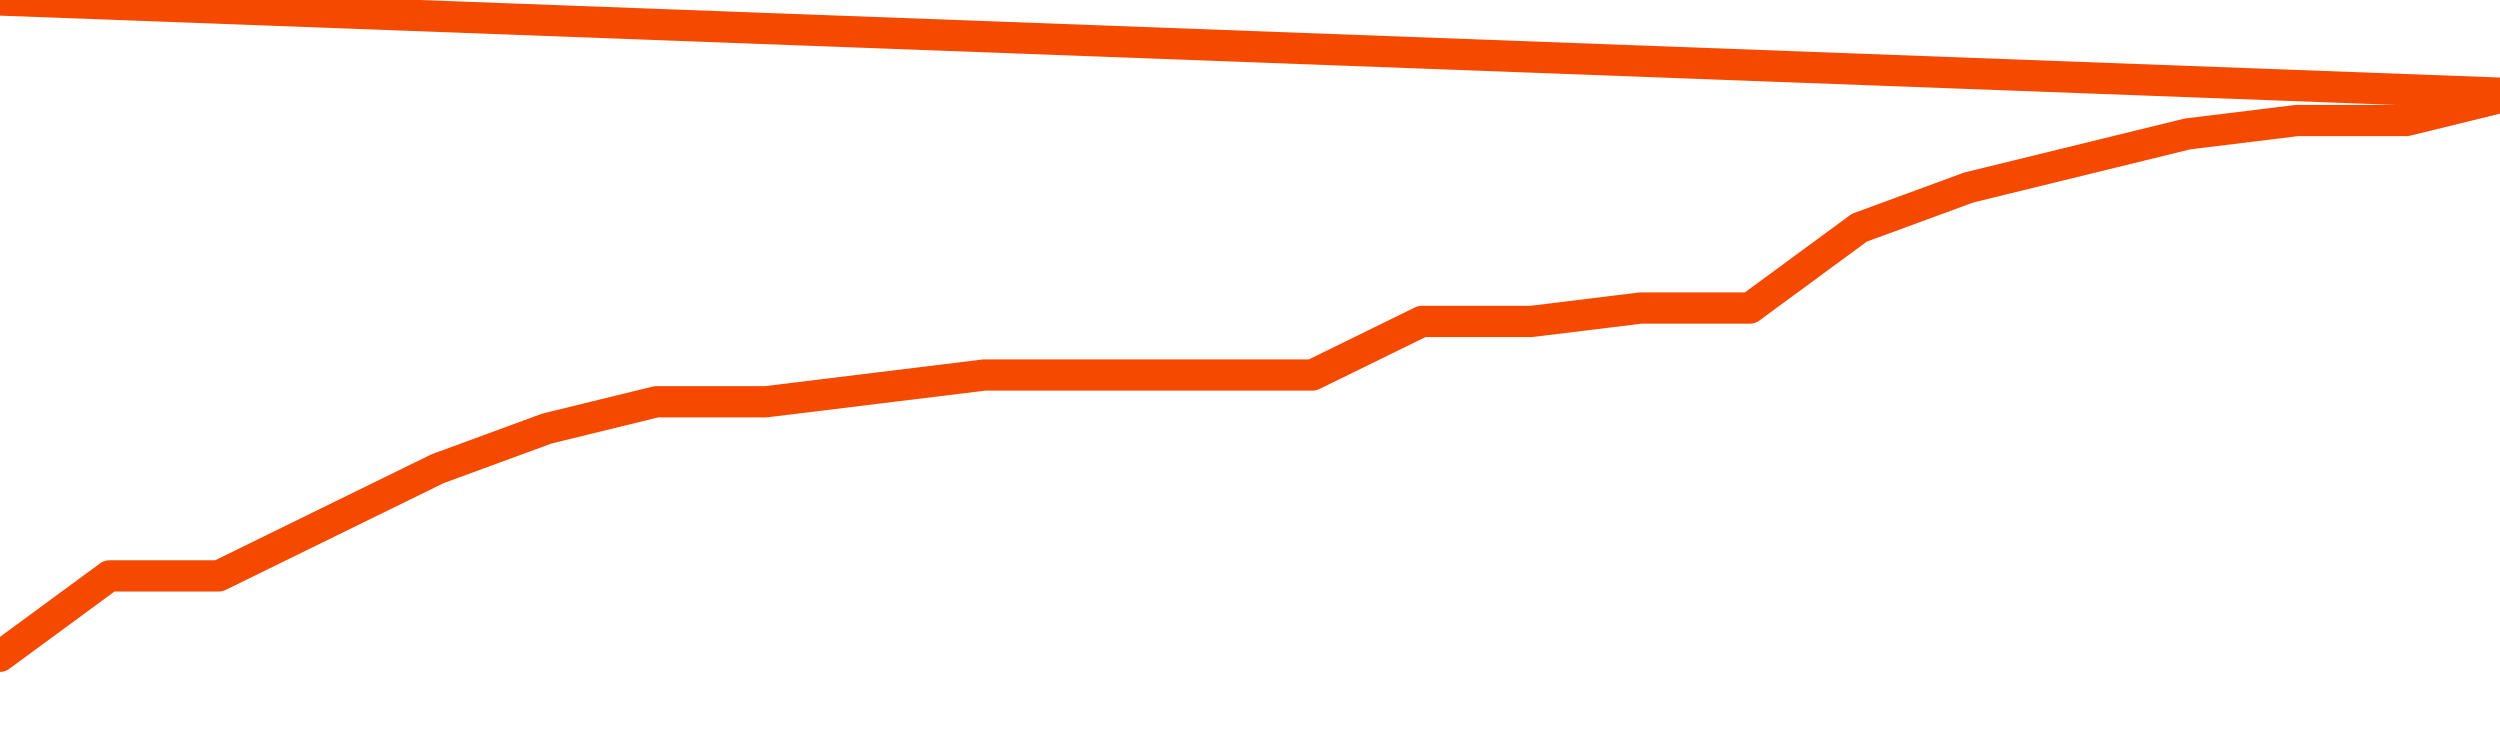       <svg
        version="1.1"
        xmlns="http://www.w3.org/2000/svg"
        width="80"
        height="24"
        viewBox="0 0 80 24">
        <path
          fill="url(#gradient)"
          fill-opacity="0.56"
          stroke="none"
          d="M 0,26 0.0,21.0 3.5,18.429 7.0,18.429 10.5,16.714 14.0,15.0 17.5,13.714 21.0,12.857 24.5,12.857 28.0,12.429 31.5,12.0 35.0,12.0 38.5,12.0 42.0,12.0 45.5,10.286 49.0,10.286 52.5,9.857 56.0,9.857 59.5,7.286 63.0,6.0 66.5,5.143 70.0,4.286 73.5,3.857 77.0,3.857 80.5,3.0 82,26 Z"
        />
        <path
          fill="none"
          stroke="#F64900"
          stroke-width="1"
          stroke-linejoin="round"
          stroke-linecap="round"
          d="M 0.0,21.0 3.5,18.429 7.0,18.429 10.5,16.714 14.0,15.0 17.5,13.714 21.0,12.857 24.5,12.857 28.0,12.429 31.5,12.0 35.0,12.0 38.5,12.0 42.0,12.0 45.5,10.286 49.0,10.286 52.5,9.857 56.0,9.857 59.5,7.286 63.0,6.0 66.5,5.143 70.0,4.286 73.5,3.857 77.0,3.857 80.5,3.0.join(' ') }"
        />
      </svg>
